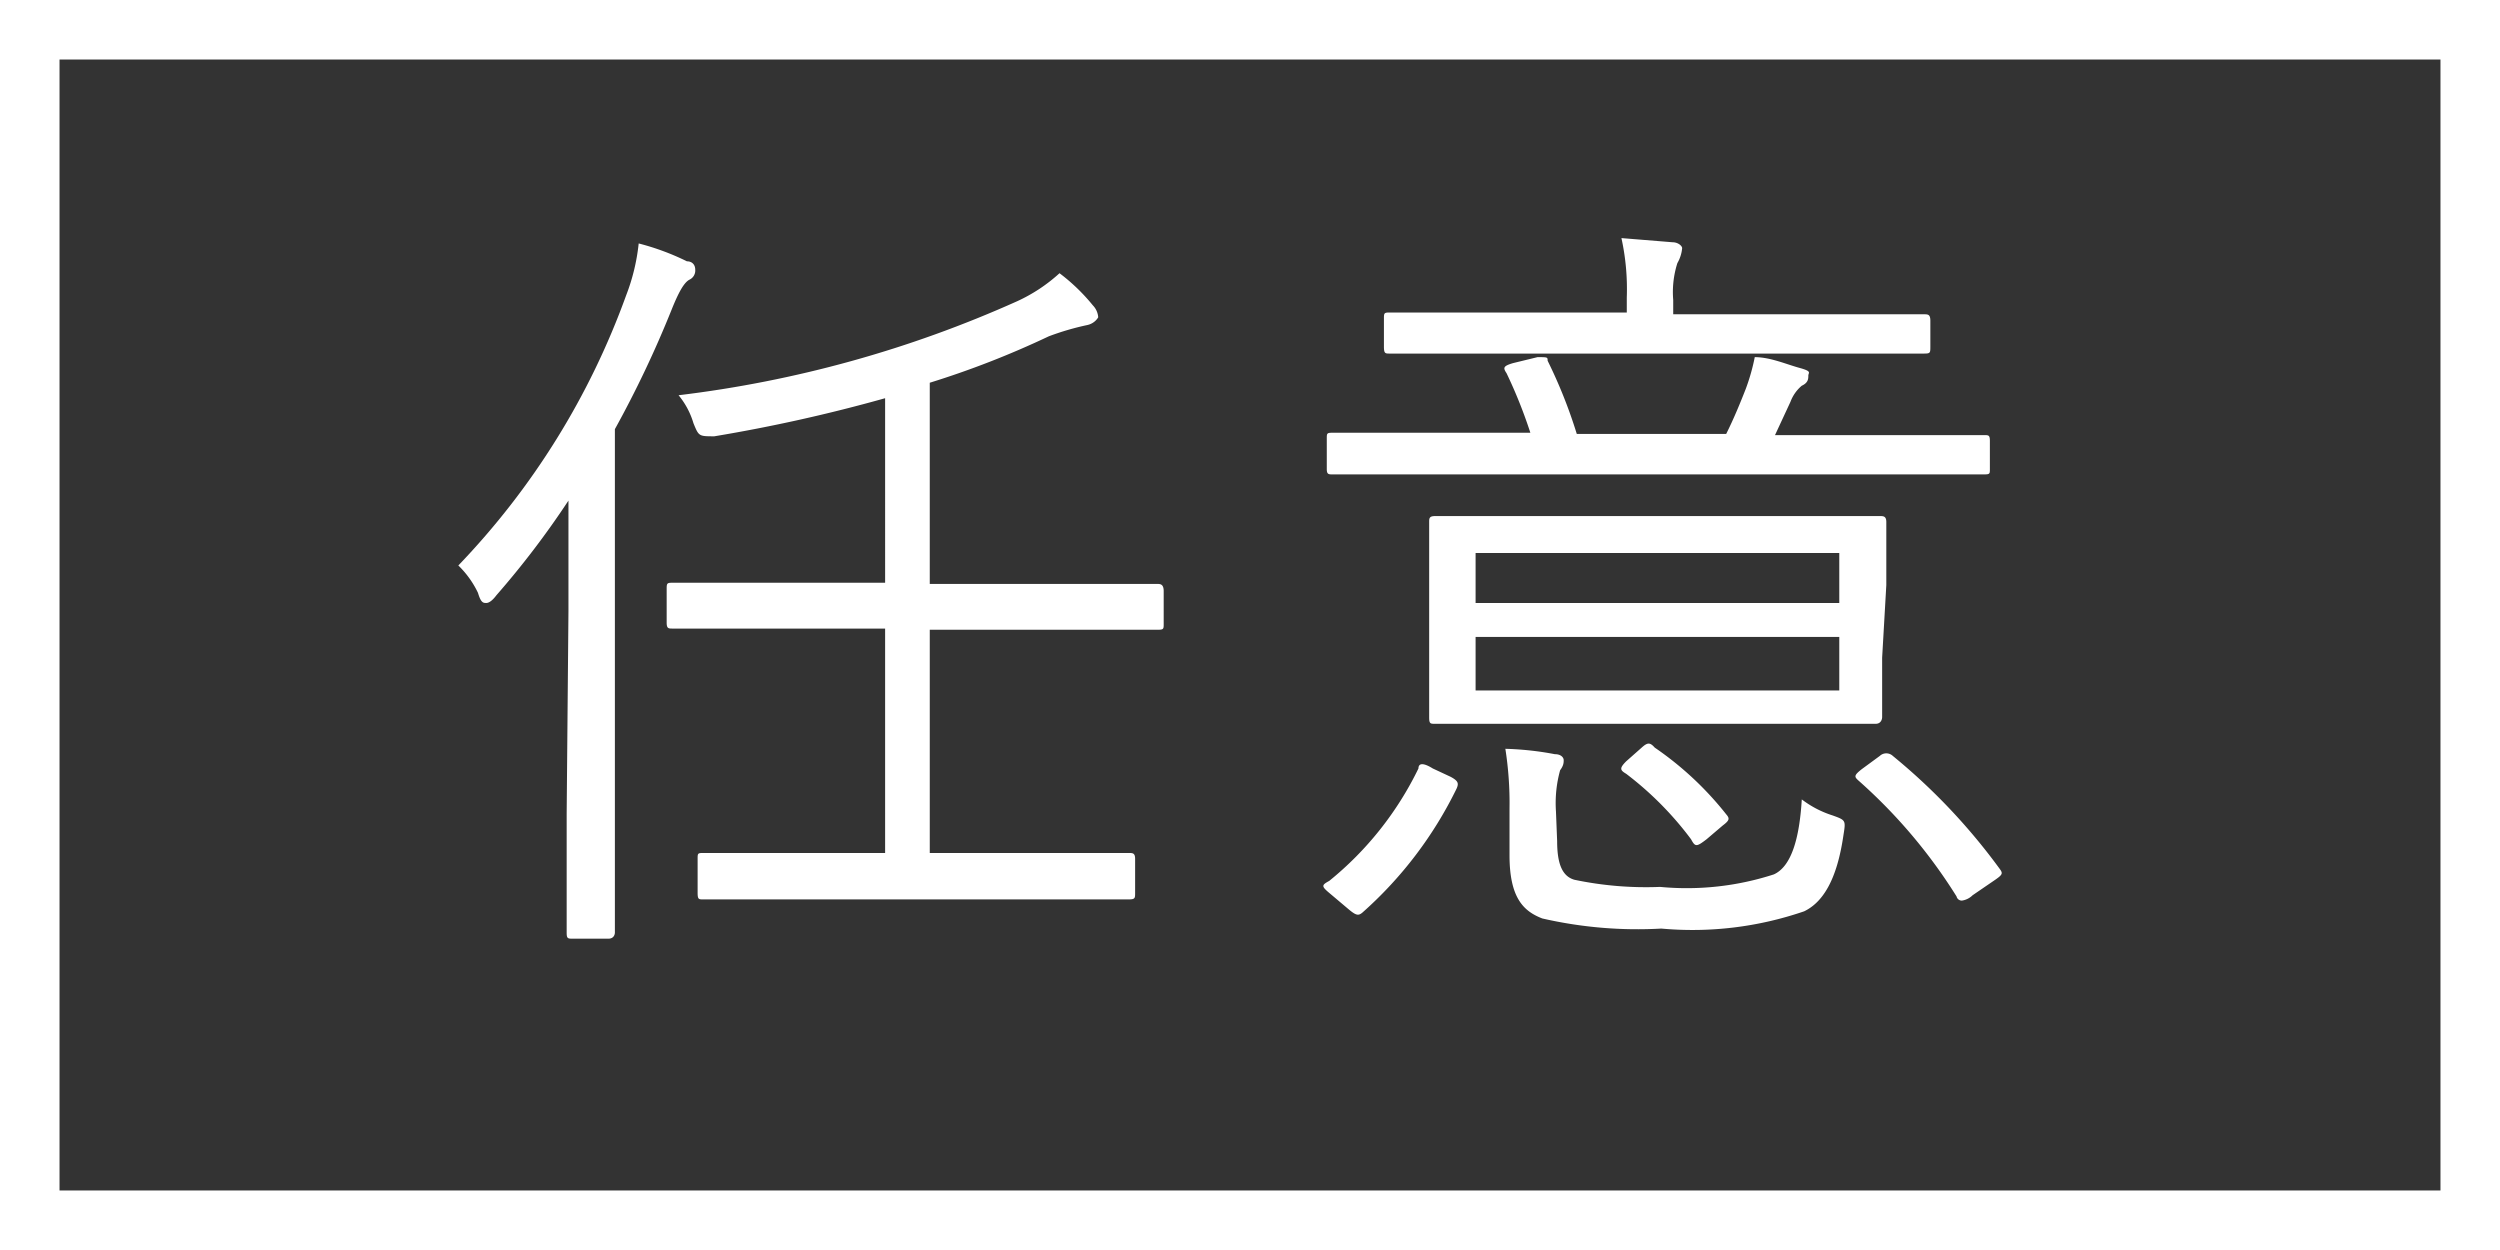 <svg xmlns="http://www.w3.org/2000/svg" viewBox="0 0 42 21"><rect x="0" y="0" width="42" height="21" fill="#333333" stroke="none"/><defs><style>.cls-1{fill:none;stroke:#fff;stroke-miterlimit:10;}.cls-2{fill:#fff;}</style></defs><title>icon-noreq</title><g id="レイヤー_2" data-name="レイヤー 2"><g id="レイヤー_1-2" data-name="レイヤー 1"><rect class="cls-1" x="0.5" y="0.5" width="41" height="20"/><path class="cls-2" d="M9.55,10.27c0-.49,0-1.22,0-1.86A14.76,14.76,0,0,1,8.34,10c-.06.08-.12.13-.17.13s-.09,0-.14-.17a1.59,1.59,0,0,0-.33-.46,12.85,12.85,0,0,0,2.82-4.54,3.39,3.39,0,0,0,.21-.87,4.18,4.18,0,0,1,.81.3c.09,0,.14.06.14.14a.17.17,0,0,1-.1.17c-.09.05-.18.21-.3.51a18.06,18.06,0,0,1-.95,2v6.46c0,1.37,0,2,0,2s0,.1-.11.1H9.63c-.09,0-.11,0-.11-.1s0-.67,0-2Zm10,.21c0,.09,0,.1-.11.1s-.49,0-1.82,0h-2v3.75h1.55c1.29,0,1.72,0,1.79,0s.11,0,.11.1V15c0,.09,0,.11-.11.11s-.5,0-1.79,0H13.59c-1.28,0-1.71,0-1.78,0s-.09,0-.09-.11v-.57c0-.09,0-.1.09-.1s.5,0,1.78,0h1.28V10.56H13.12c-1.32,0-1.75,0-1.82,0s-.1,0-.1-.1V9.91c0-.11,0-.12.1-.12s.5,0,1.82,0h1.75V6.69A26.94,26.94,0,0,1,12,7.33c-.26,0-.26,0-.35-.22a1.33,1.33,0,0,0-.25-.47,19.6,19.6,0,0,0,5.69-1.58,2.75,2.75,0,0,0,.71-.47,3.22,3.22,0,0,1,.56.54.32.32,0,0,1,.09.2s-.05.1-.18.13a4.47,4.47,0,0,0-.65.19,15.13,15.13,0,0,1-2,.78V9.81h2c1.33,0,1.77,0,1.82,0s.11,0,.11.12Z"/><path class="cls-2" d="M24.37,13.05c.13.07.14.11.1.2a6.71,6.71,0,0,1-1.58,2.08c-.07.06-.11.05-.24-.06L22.33,15c-.13-.11-.13-.13,0-.2a5.54,5.54,0,0,0,1.5-1.89c0-.09.08-.1.24,0Zm9.06-5.17c0,.08,0,.09-.1.09s-.48,0-1.72,0H24.1c-1.24,0-1.64,0-1.71,0s-.1,0-.1-.09V7.37c0-.09,0-.1.1-.1s.47,0,1.71,0h1.61a8.16,8.16,0,0,0-.4-1c-.06-.09-.06-.12.11-.17L25.83,6C26,6,26,6,26,6.06a8.29,8.29,0,0,1,.49,1.23H29c.13-.26.24-.53.33-.76A3.43,3.43,0,0,0,29.48,6c.26,0,.53.12.75.18s.15.08.15.13,0,.12-.11.17a.65.65,0,0,0-.19.27l-.26.56h1.79c1.24,0,1.64,0,1.72,0s.1,0,.1.1Zm-1-2.06c0,.11,0,.12-.11.12s-.52,0-1.83,0h-5.3c-1.32,0-1.76,0-1.84,0s-.1,0-.1-.12V5.36c0-.1,0-.11.1-.11s.52,0,1.84,0h2.14V5a4,4,0,0,0-.09-1l.86.07c.09,0,.16.06.16.1a.61.61,0,0,1-.08.25,1.61,1.61,0,0,0-.07.62v.24h2.38c1.31,0,1.76,0,1.83,0s.11,0,.11.11Zm-.81,5.23c0,.73,0,1,0,1s0,.11-.11.11-.5,0-1.8,0H25.92c-1.29,0-1.73,0-1.81,0s-.1,0-.1-.11,0-.32,0-1V9.83c0-.73,0-1,0-1.06s0-.1.1-.1.52,0,1.81,0h3.86c1.3,0,1.74,0,1.8,0s.11,0,.11.1,0,.33,0,1.06ZM30.9,9.29H24.79v.84H30.9Zm0,1.41H24.79v.9H30.9Zm-4.74,3.43c0,.37.08.59.29.65a5.85,5.85,0,0,0,1.44.12,4.74,4.74,0,0,0,1.91-.21c.29-.13.43-.59.47-1.26a1.7,1.7,0,0,0,.52.27c.22.08.22.08.18.33-.11.76-.35,1.13-.66,1.28a5.77,5.77,0,0,1-2.4.29,7.14,7.14,0,0,1-2-.17c-.31-.12-.55-.34-.55-1.06v-.79a5.9,5.9,0,0,0-.07-1,5.14,5.14,0,0,1,.83.09c.11,0,.15.06.15.1s0,.09-.06.17a2.07,2.07,0,0,0-.07.69Zm1.42-1.57c.1-.09.14-.09.22,0A5.45,5.45,0,0,1,29,13.68c.06.07.06.1-.06.19l-.27.23c-.17.13-.19.13-.26,0A5.53,5.53,0,0,0,27.32,13c-.1-.06-.12-.09,0-.21Zm4,.14a.16.16,0,0,1,.22,0,10.25,10.25,0,0,1,1.79,1.89c.06.08.06.1-.07.19l-.38.26a.32.32,0,0,1-.18.09.09.09,0,0,1-.09-.07,8.87,8.87,0,0,0-1.64-1.94c-.08-.07-.09-.09.05-.2Z"/></g></g></svg>